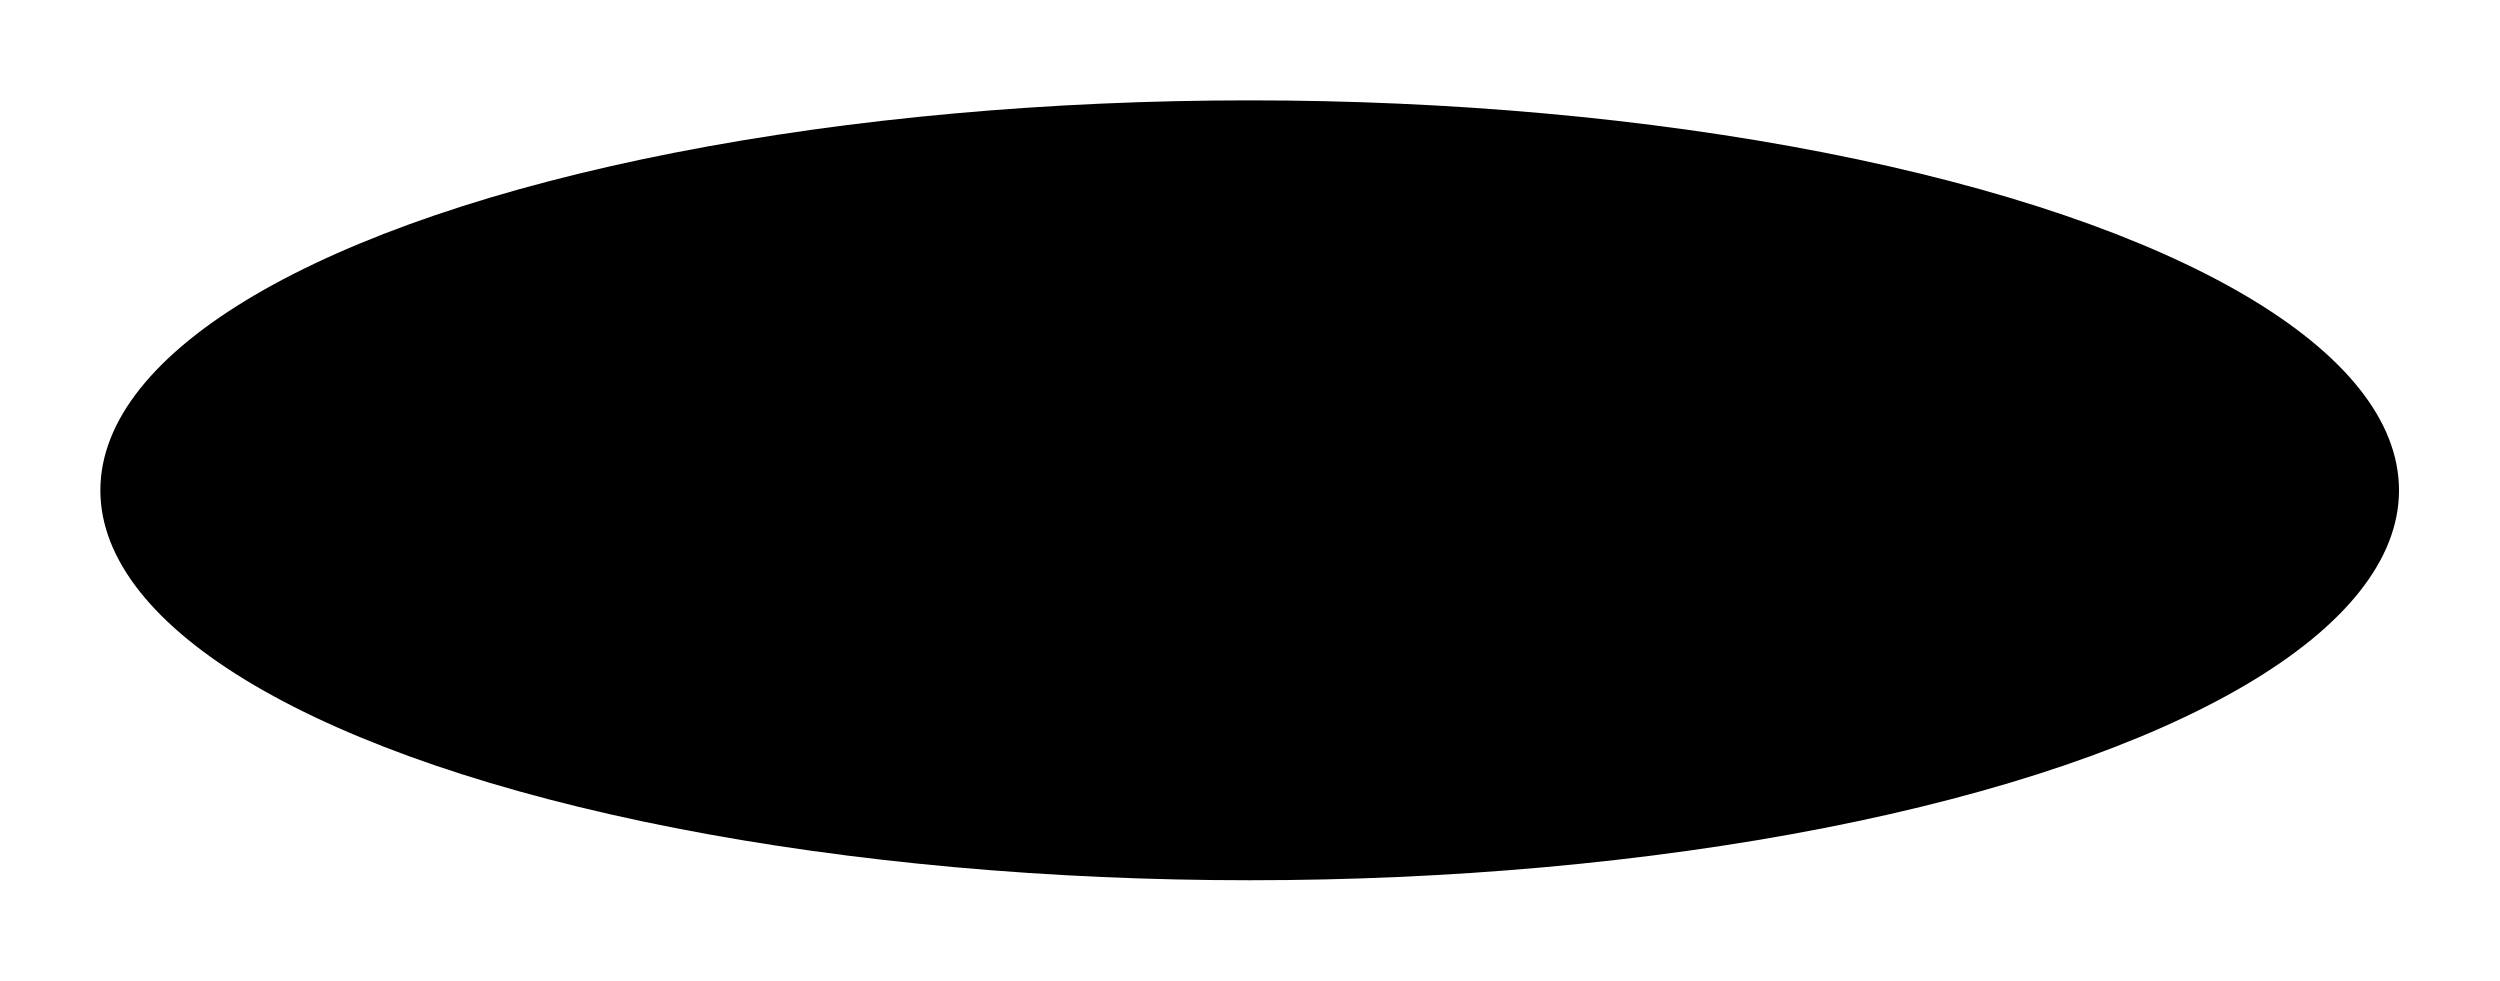 <?xml version="1.0" encoding="utf-8"?>
<svg xmlns="http://www.w3.org/2000/svg" fill="none" height="100%" overflow="visible" preserveAspectRatio="none" style="display: block;" viewBox="0 0 1096 430" width="100%">
<g filter="url(#filter0_f_0_462)" id="black 1">
<ellipse cx="547.862" cy="214.95" fill="black" rx="503.862" ry="170.95"/>
</g>
<defs>
<filter color-interpolation-filters="sRGB" filterUnits="userSpaceOnUse" height="429.9" id="filter0_f_0_462" width="1095.72" x="0" y="0">
<feFlood flood-opacity="0" result="BackgroundImageFix"/>
<feBlend in="SourceGraphic" in2="BackgroundImageFix" mode="normal" result="shape"/>
<feGaussianBlur result="effect1_foregroundBlur_0_462" stdDeviation="22"/>
</filter>
</defs>
</svg>